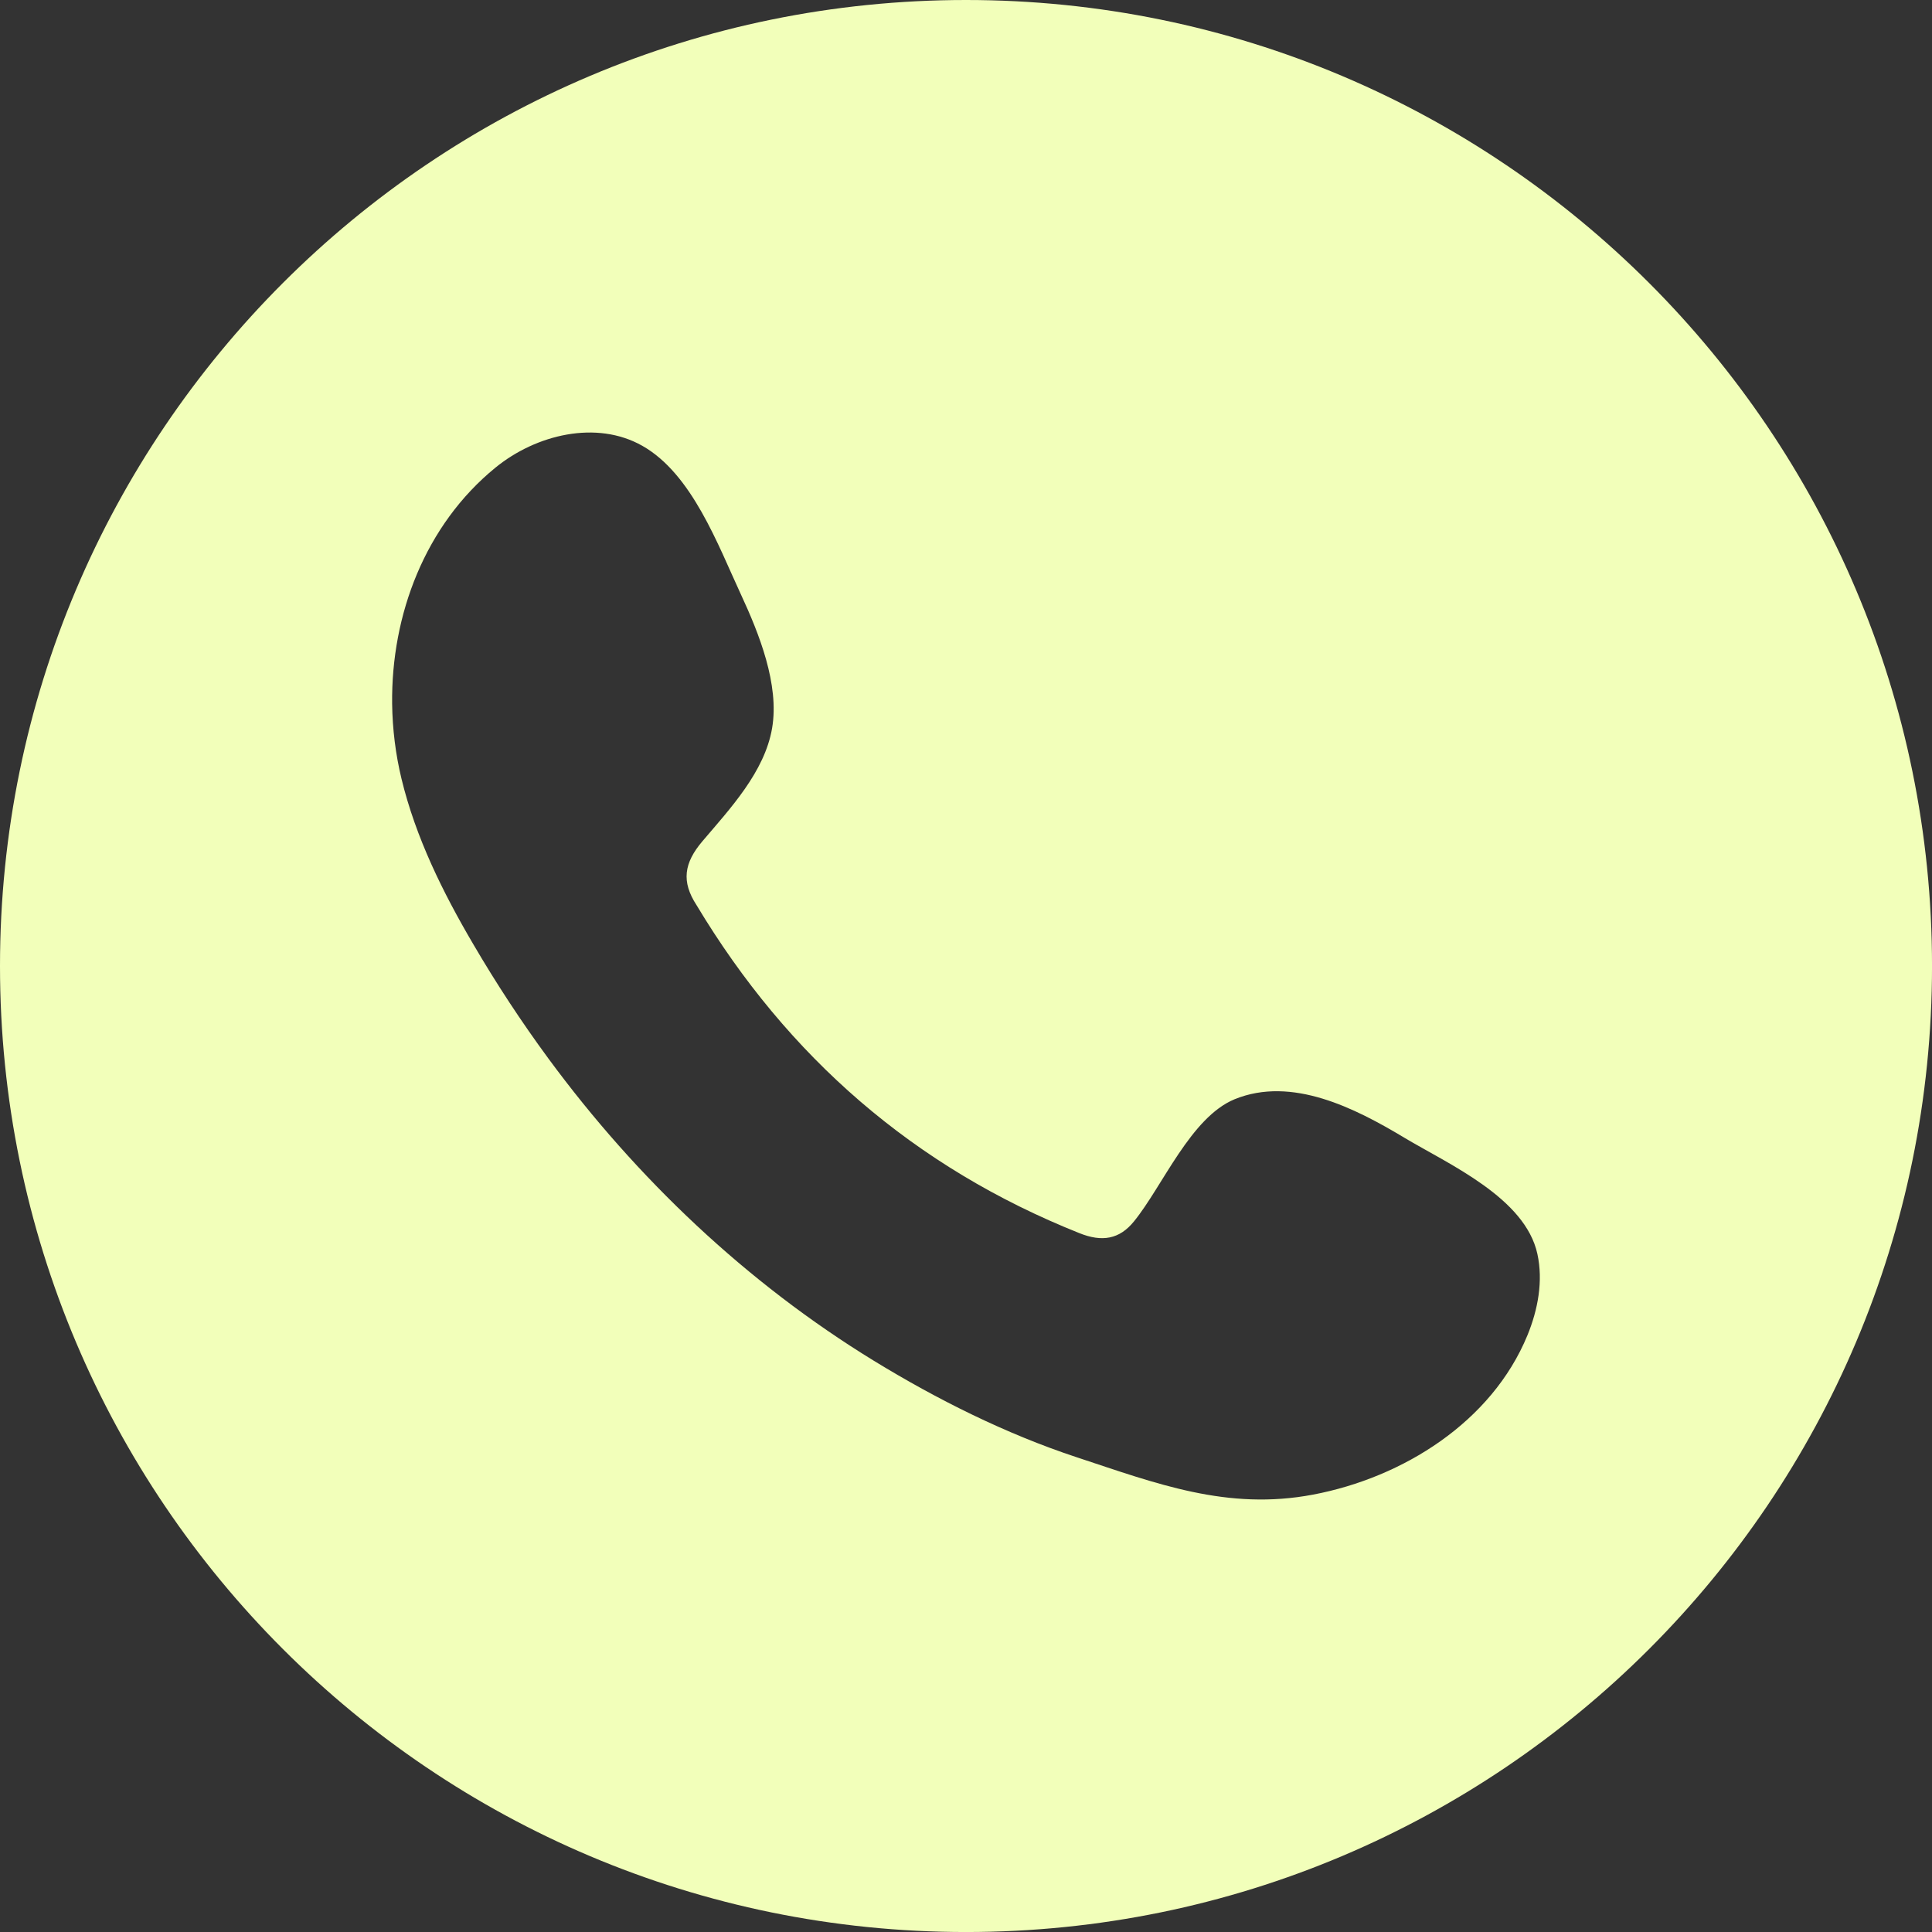 <?xml version="1.0" encoding="UTF-8"?>
<!DOCTYPE svg PUBLIC "-//W3C//DTD SVG 1.1//EN" "http://www.w3.org/Graphics/SVG/1.1/DTD/svg11.dtd">
<!-- Creator: CorelDRAW -->
<svg xmlns="http://www.w3.org/2000/svg" xml:space="preserve" width="139.514mm" height="139.514mm" version="1.1" style="shape-rendering:geometricPrecision; text-rendering:geometricPrecision; image-rendering:optimizeQuality; fill-rule:evenodd; clip-rule:evenodd"
viewBox="0 0 810.03 810.03"
 xmlns:xlink="http://www.w3.org/1999/xlink"
 xmlns:xodm="http://www.corel.com/coreldraw/odm/2003">
 <rect x="0" y="0" width="810.03" height="810.03" fill="#333333" stroke="none"/>
 <defs>
  <style type="text/css">
   <![CDATA[
    .fil0 {fill:#F2FFBA}
   ]]>
  </style>
 </defs>
 <g id="Camada_x0020_1">
  <path class="fil0" d="M405.02 0c223.68,0 405.02,181.33 405.02,405.02 0,223.68 -181.33,405.02 -405.02,405.02 -223.68,0 -405.02,-181.33 -405.02,-405.02 0,-223.68 181.33,-405.02 405.02,-405.02zm183.64 476.92c-20.43,-12.23 -46.96,-25.86 -71.03,-16.04 -18.41,7.59 -30.2,36.47 -42.17,51.19 -6.13,7.59 -13.45,8.74 -22.88,4.96 -69.23,-27.6 -122.3,-73.83 -160.52,-137.5 -6.47,-9.91 -5.31,-17.71 2.49,-26.88 11.55,-13.59 26.05,-29.03 29.17,-47.35 3.12,-18.3 -5.48,-39.7 -13.06,-56.04 -9.68,-20.83 -20.49,-50.55 -41.38,-62.36 -19.18,-10.84 -44.47,-4.76 -61.54,9.15 -29.51,24.07 -43.76,61.69 -43.33,99.03 0.14,10.63 1.45,21.2 3.92,31.42 5.95,24.61 17.31,47.62 30.13,69.43 9.65,16.49 20.15,32.49 31.47,47.88 37.03,50.31 83.12,94.04 136.47,126.73 26.67,16.31 55.36,30.65 85.1,40.47 33.34,11 63.06,22.47 99.07,15.63 37.69,-7.15 74.89,-30.47 89.84,-66.8 4.42,-10.79 6.64,-22.76 4.17,-34.1 -5.13,-23.5 -36.91,-37.46 -55.93,-48.81z"/>
 </g>
</svg>
